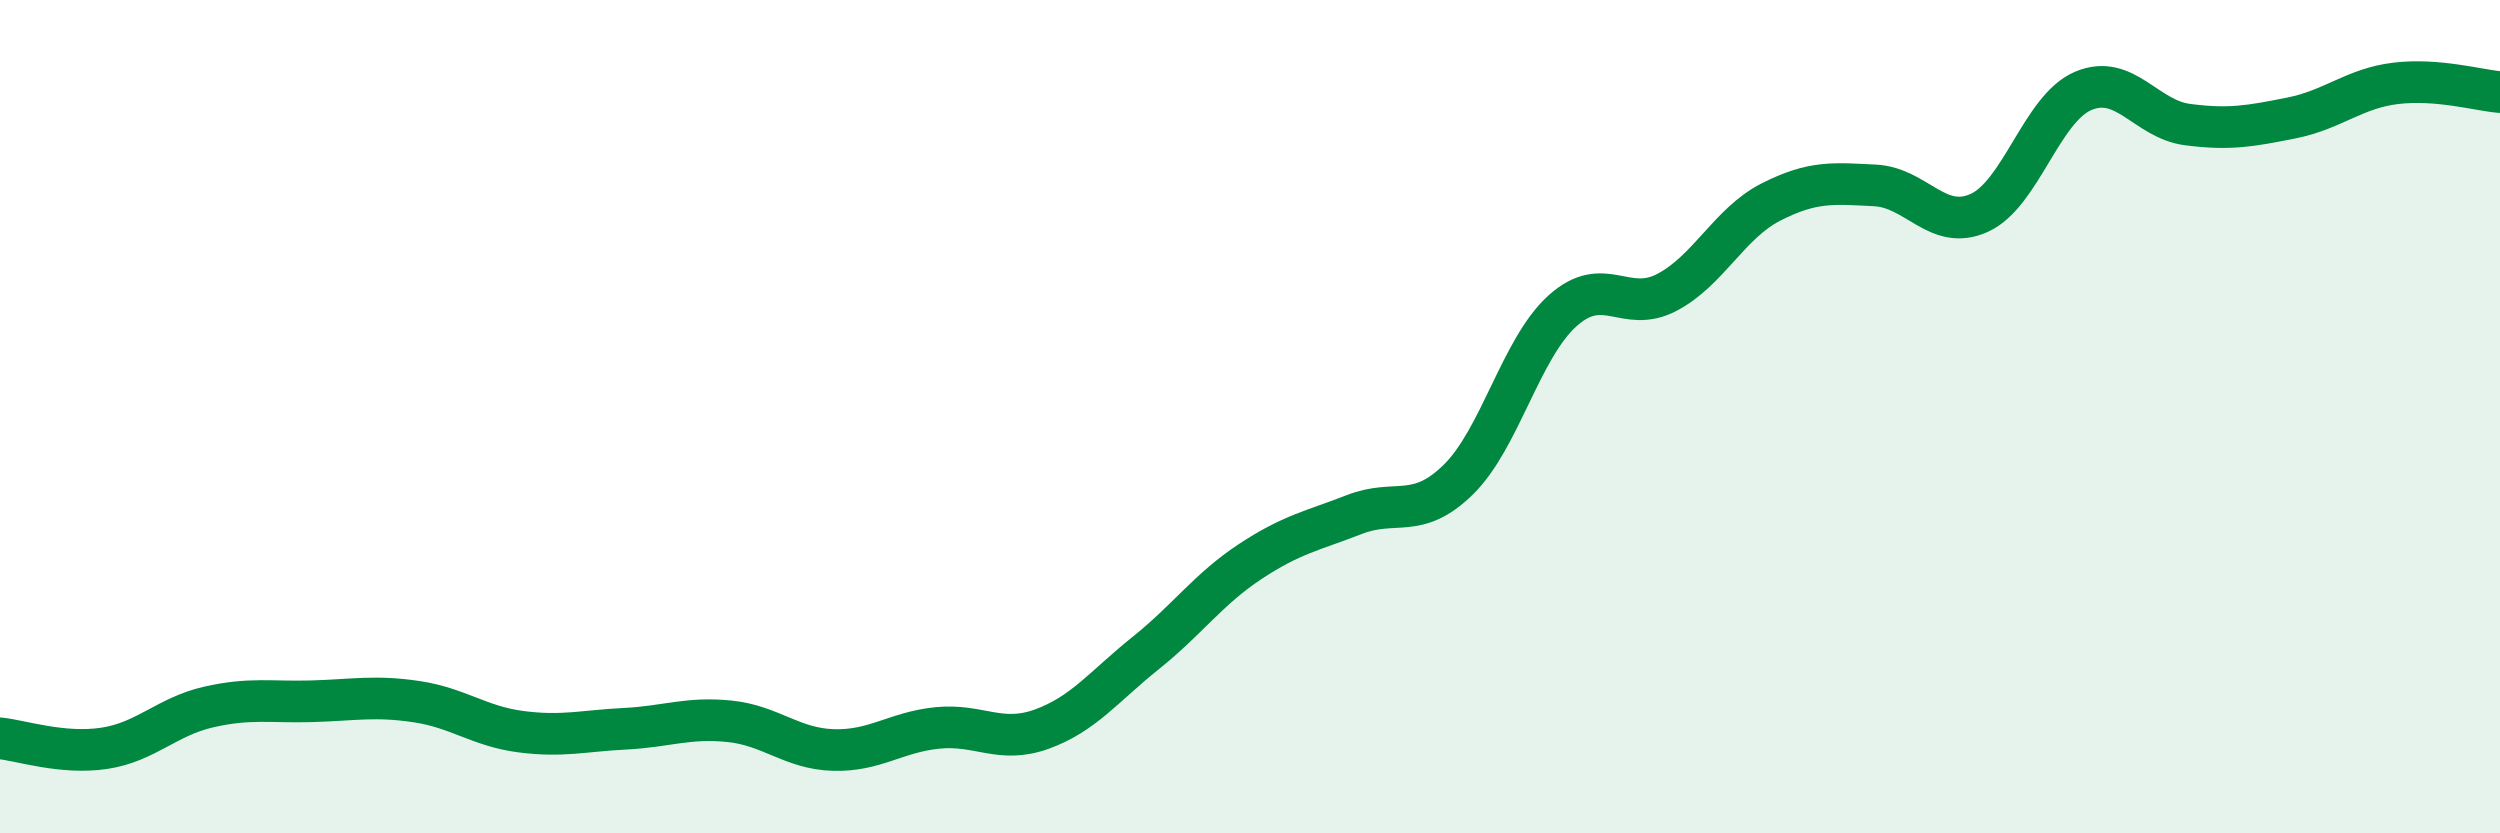 
    <svg width="60" height="20" viewBox="0 0 60 20" xmlns="http://www.w3.org/2000/svg">
      <path
        d="M 0,17.72 C 0.5,17.77 1.5,18.11 2.5,17.96 C 3.5,17.81 4,17.2 5,16.97 C 6,16.74 6.5,16.86 7.5,16.83 C 8.5,16.8 9,16.69 10,16.84 C 11,16.99 11.5,17.43 12.5,17.56 C 13.5,17.69 14,17.54 15,17.49 C 16,17.44 16.5,17.21 17.5,17.31 C 18.5,17.41 19,17.97 20,18 C 21,18.03 21.5,17.57 22.5,17.47 C 23.5,17.37 24,17.86 25,17.5 C 26,17.14 26.5,16.47 27.5,15.67 C 28.5,14.87 29,14.14 30,13.48 C 31,12.82 31.5,12.74 32.5,12.35 C 33.5,11.96 34,12.49 35,11.51 C 36,10.53 36.5,8.36 37.5,7.46 C 38.5,6.56 39,7.54 40,7.02 C 41,6.5 41.5,5.36 42.5,4.85 C 43.5,4.34 44,4.4 45,4.45 C 46,4.5 46.5,5.56 47.5,5.11 C 48.5,4.66 49,2.6 50,2.18 C 51,1.76 51.5,2.86 52.5,2.99 C 53.5,3.12 54,3.03 55,2.83 C 56,2.63 56.5,2.12 57.5,2 C 58.5,1.88 59.5,2.17 60,2.21L60 20L0 20Z"
        fill="#008740"
        opacity="0.1"
        stroke-linecap="round"
        stroke-linejoin="round"
      />
      <path
        d="M 0,17.72 C 0.5,17.77 1.5,18.11 2.5,17.96 C 3.5,17.81 4,17.2 5,16.97 C 6,16.74 6.5,16.86 7.5,16.83 C 8.5,16.8 9,16.69 10,16.84 C 11,16.99 11.5,17.43 12.5,17.56 C 13.5,17.69 14,17.54 15,17.49 C 16,17.44 16.5,17.21 17.5,17.31 C 18.5,17.41 19,17.97 20,18 C 21,18.03 21.5,17.57 22.5,17.47 C 23.5,17.37 24,17.86 25,17.5 C 26,17.14 26.5,16.47 27.5,15.67 C 28.5,14.87 29,14.14 30,13.48 C 31,12.82 31.5,12.74 32.5,12.35 C 33.5,11.96 34,12.49 35,11.51 C 36,10.53 36.5,8.36 37.5,7.46 C 38.5,6.56 39,7.54 40,7.02 C 41,6.5 41.5,5.36 42.5,4.85 C 43.5,4.34 44,4.4 45,4.45 C 46,4.5 46.5,5.56 47.5,5.11 C 48.5,4.66 49,2.6 50,2.18 C 51,1.76 51.5,2.86 52.5,2.99 C 53.5,3.12 54,3.03 55,2.83 C 56,2.63 56.5,2.12 57.5,2 C 58.5,1.88 59.5,2.17 60,2.21"
        stroke="#008740"
        stroke-width="1"
        fill="none"
        stroke-linecap="round"
        stroke-linejoin="round"
      />
    </svg>
  